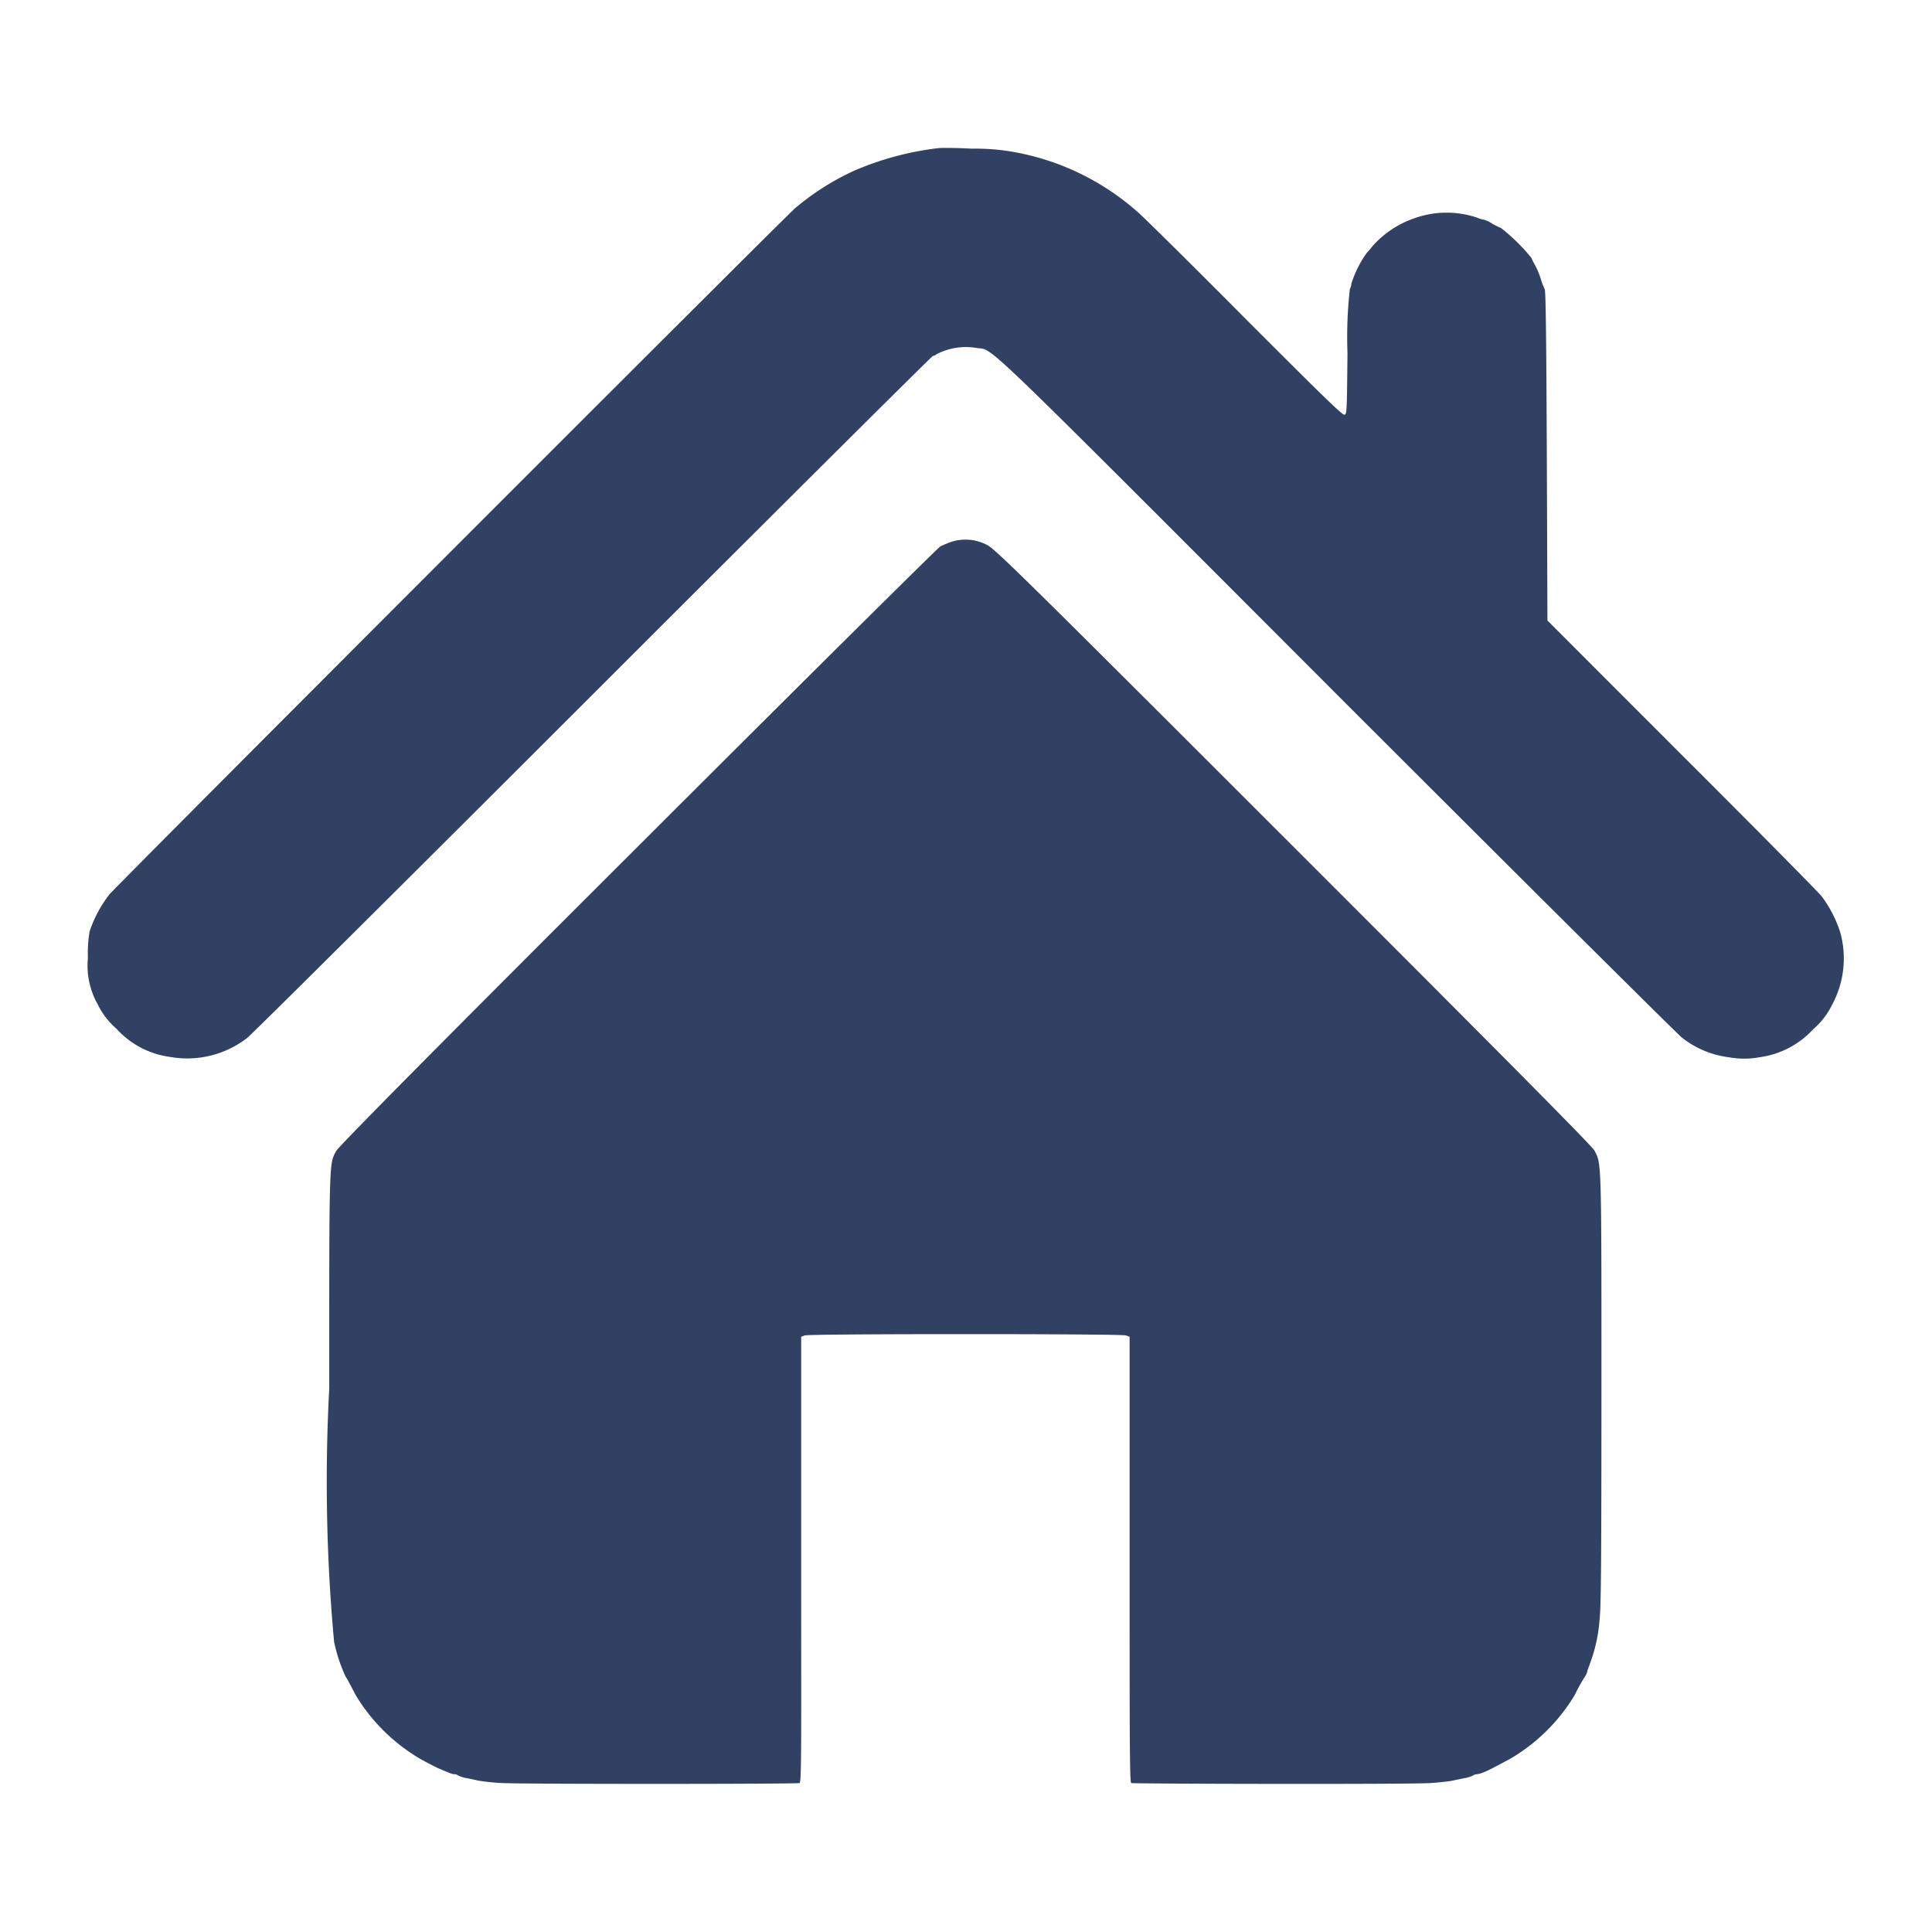 <svg xmlns="http://www.w3.org/2000/svg" xmlns:xlink="http://www.w3.org/1999/xlink" width="22" height="22" viewBox="0 0 22 22">
  <defs>
    <clipPath id="clip-path">
      <rect id="Rectangle_217619" data-name="Rectangle 217619" width="22" height="22" fill="#314163"/>
    </clipPath>
  </defs>
  <g id="Group_275178" data-name="Group 275178" transform="translate(-259 -1432)">
    <g id="Mask_Group_219667" data-name="Mask Group 219667" transform="translate(259 1432)" clip-path="url(#clip-path)">
      <g id="cAkkve01" transform="translate(0.406 1489.234)">
        <path id="Path_577342" data-name="Path 577342" d="M10.287-1487.548a3.423,3.423,0,0,0-.96.255,2.916,2.916,0,0,0-.679.43c-.165.147-7.73,7.717-7.81,7.816a1.428,1.428,0,0,0-.224.42,1.525,1.525,0,0,0-.019.3.9.9,0,0,0,.114.534.87.87,0,0,0,.212.274,1,1,0,0,0,.614.321,1.114,1.114,0,0,0,.875-.218c.046-.034,1.817-1.795,3.936-3.913s3.861-3.851,3.87-3.851a.083.083,0,0,0,.04-.019.727.727,0,0,1,.457-.073c.211.036-.088-.25,4.1,3.942,2.114,2.114,3.884,3.873,3.933,3.911a1.074,1.074,0,0,0,.534.224.95.95,0,0,0,.349,0,1.012,1.012,0,0,0,.614-.321.853.853,0,0,0,.212-.274,1.108,1.108,0,0,0,.093-.831,1.409,1.409,0,0,0-.209-.405c-.04-.05-.76-.779-1.6-1.617l-1.524-1.525-.007-1.872c-.006-1.347-.012-1.881-.024-1.9a.873.873,0,0,1-.045-.119.953.953,0,0,0-.061-.148.973.973,0,0,1-.047-.092,2.117,2.117,0,0,0-.344-.338.786.786,0,0,1-.105-.053.338.338,0,0,0-.093-.043.241.241,0,0,1-.07-.021,1.091,1.091,0,0,0-.724.007,1.126,1.126,0,0,0-.467.31c-.016.021-.047.058-.07.082a1.239,1.239,0,0,0-.175.349.171.171,0,0,1-.018.064,4.9,4.9,0,0,0-.027.73c-.007.684-.007.7-.037.7s-.314-.282-1.113-1.081c-.595-.6-1.142-1.139-1.216-1.206a2.889,2.889,0,0,0-1.461-.709,2.464,2.464,0,0,0-.452-.033C10.494-1487.551,10.324-1487.551,10.287-1487.548Z" transform="translate(0 0)" fill="#314163"/>
        <path id="Path_577343" data-name="Path 577343" d="M193.083-1186.756a1,1,0,0,0-.126.053c-.028.015-1.578,1.553-3.445,3.418-2.5,2.494-3.4,3.411-3.433,3.464-.082.151-.08.082-.08,2.709a19.947,19.947,0,0,0,.055,2.879,1.819,1.819,0,0,0,.132.4c.013.019.03.047.114.209a2.091,2.091,0,0,0,.764.743c.088.047.175.092.2.1.117.05.136.058.16.058a.064.064,0,0,1,.04.013.33.33,0,0,0,.089.03c.042.007.108.022.148.031a2.507,2.507,0,0,0,.27.027c.261.013,3.36.012,3.384,0s.018-.564.018-2.547v-2.535l.039-.015c.024-.009.7-.015,1.831-.015s1.807.006,1.831.015l.039.015v2.535c0,1.973,0,2.538.018,2.547s3.185.016,3.408,0c.092-.006.2-.018.237-.025s.105-.022.15-.031a.347.347,0,0,0,.1-.031.064.064,0,0,1,.04-.013.3.3,0,0,0,.082-.024c.058-.024.074-.032.3-.153a2.087,2.087,0,0,0,.734-.726,1.9,1.9,0,0,1,.117-.211.184.184,0,0,0,.025-.052c0-.016.024-.07.04-.119a1.791,1.791,0,0,0,.1-.467c.018-.166.021-.62.022-2.633,0-2.636,0-2.566-.08-2.718-.03-.053-.939-.972-3.433-3.465-3.311-3.31-3.4-3.393-3.5-3.439A.528.528,0,0,0,193.083-1186.756Z" transform="translate(-182.656 -296.308)" fill="#314163"/>
      </g>
    </g>
  </g>
</svg>
